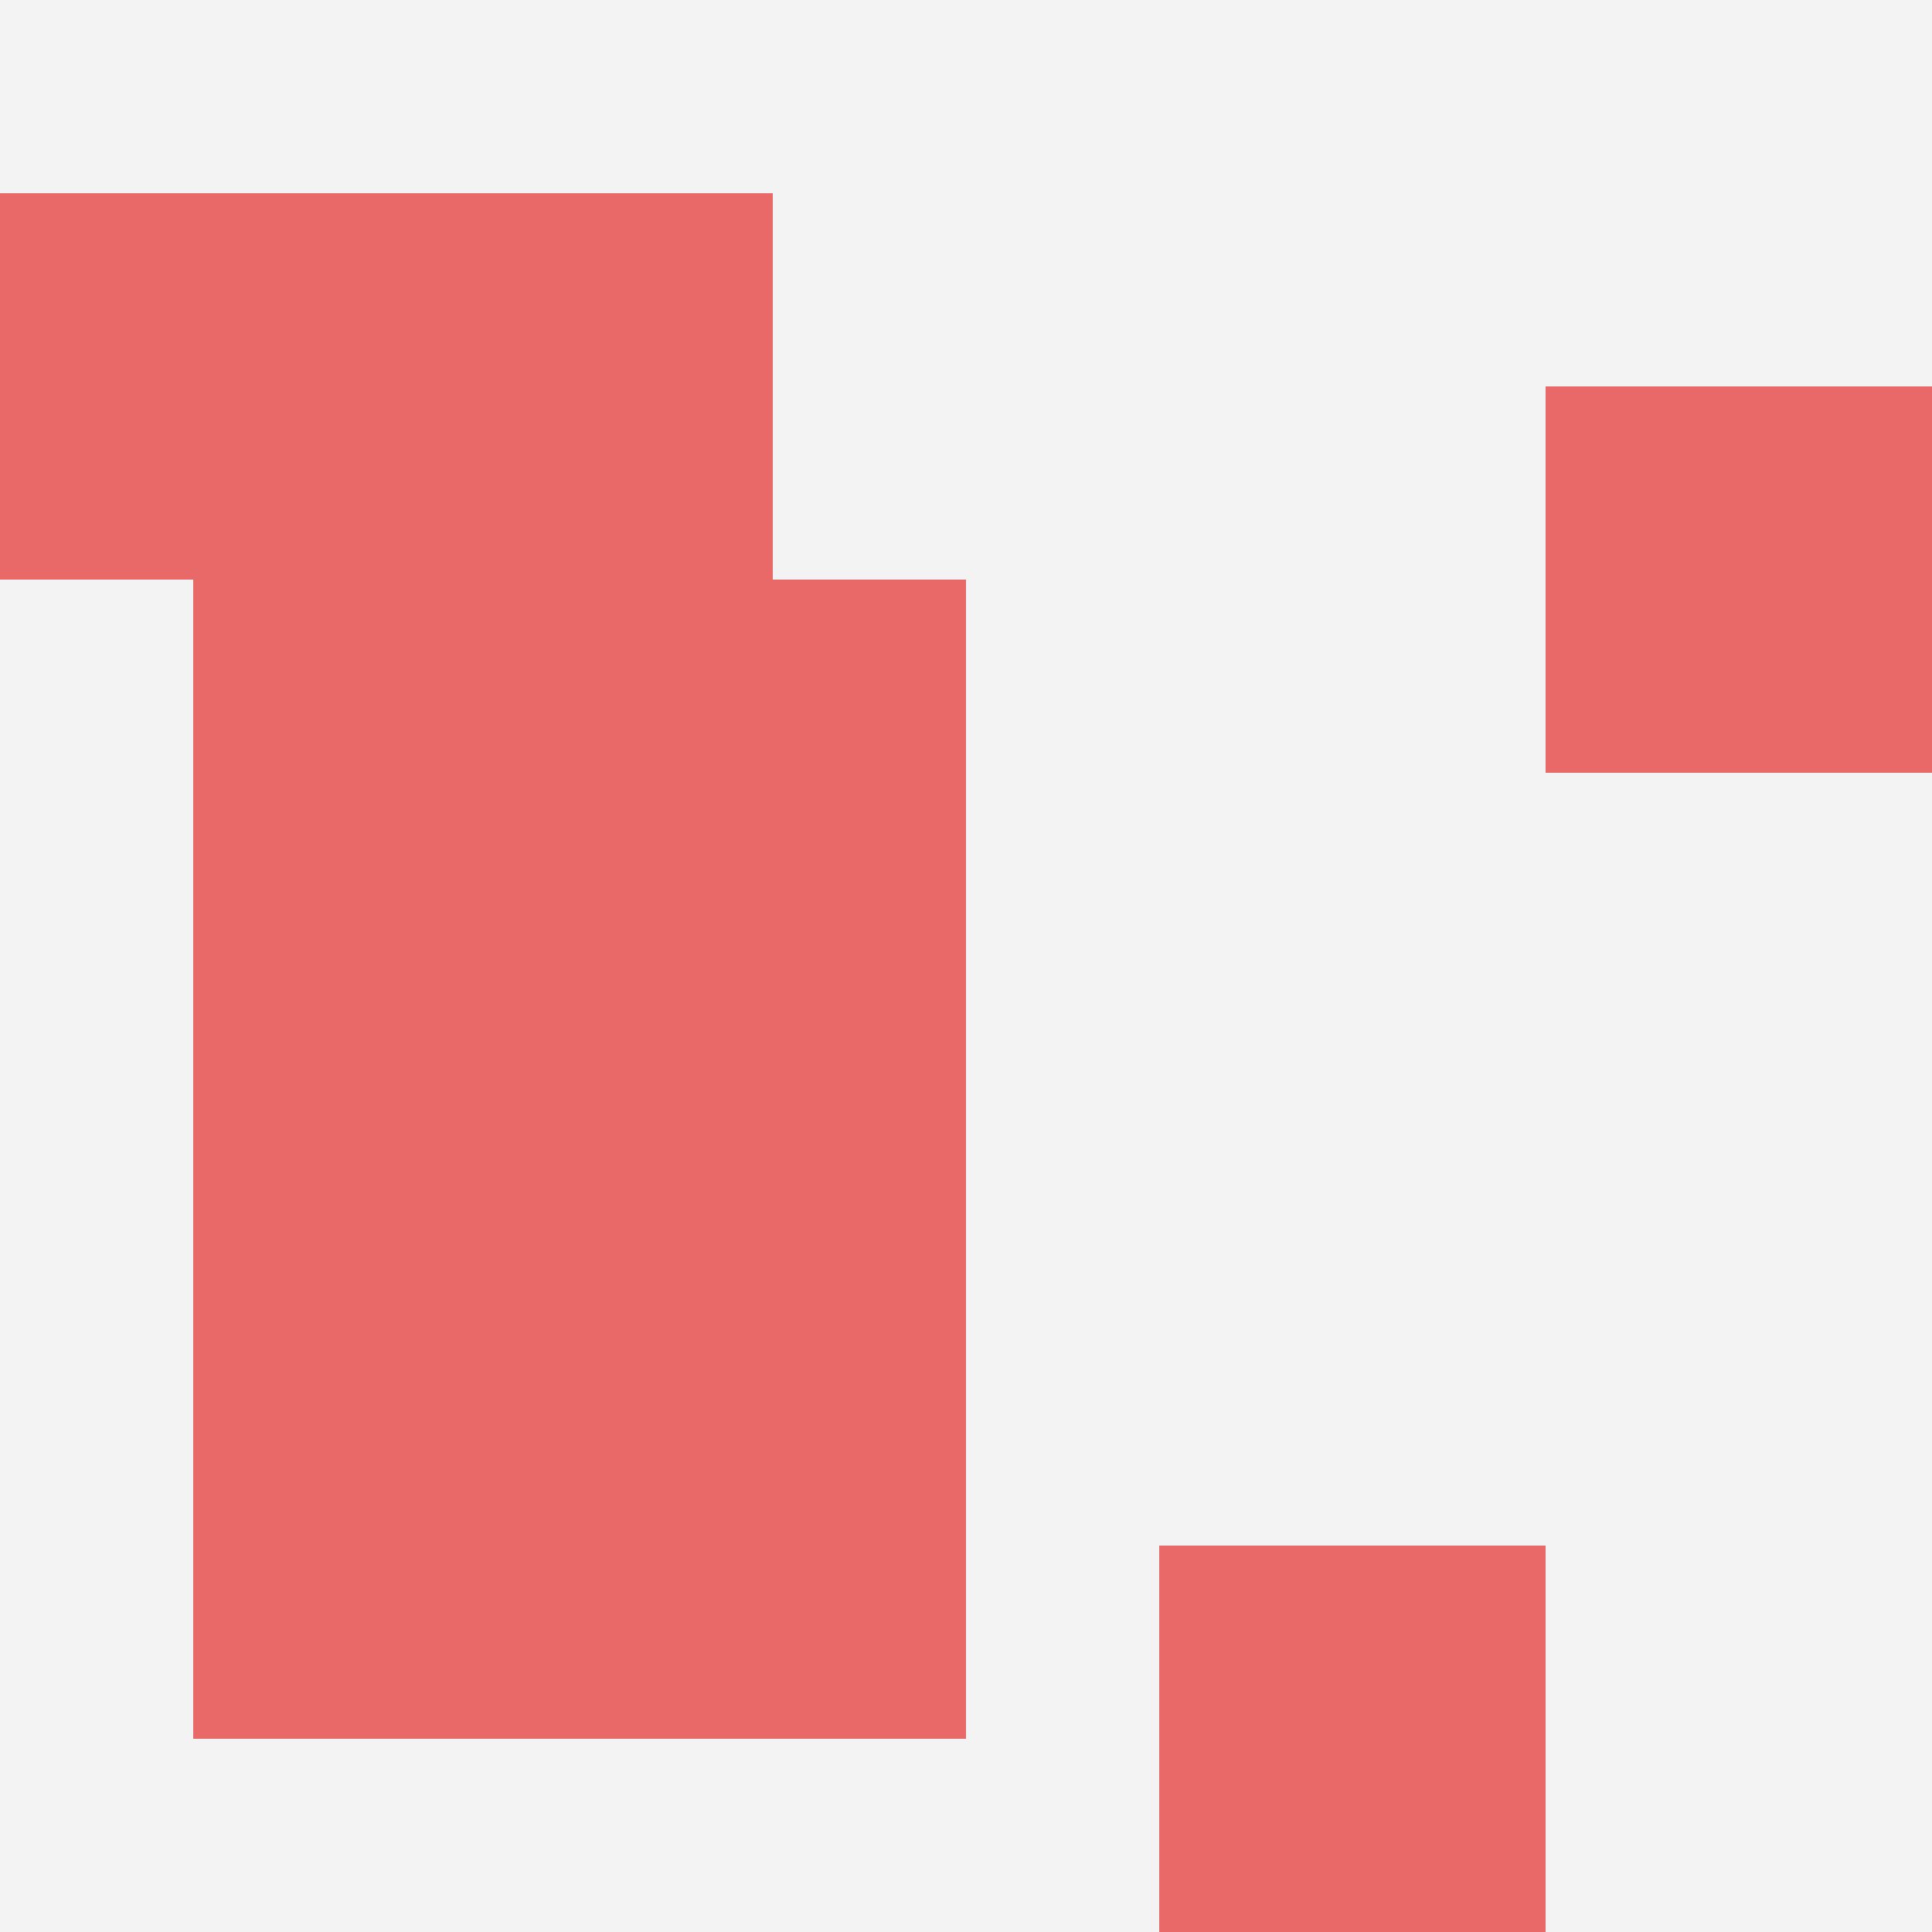 <svg id="ten-svg" xmlns="http://www.w3.org/2000/svg" preserveAspectRatio="xMinYMin meet" viewBox="0 0 10 10"> <rect x="0" y="0" width="10" height="10" fill="#F3F3F3"/><rect class="t" x="1" y="7"/><rect class="t" x="3" y="3"/><rect class="t" x="2" y="1"/><rect class="t" x="0" y="1"/><rect class="t" x="3" y="5"/><rect class="t" x="8" y="2"/><rect class="t" x="1" y="5"/><rect class="t" x="6" y="8"/><rect class="t" x="1" y="3"/><rect class="t" x="3" y="7"/><style>.t{width:2px;height:2px;fill:#E96868} #ten-svg{shape-rendering:crispedges;}</style></svg>